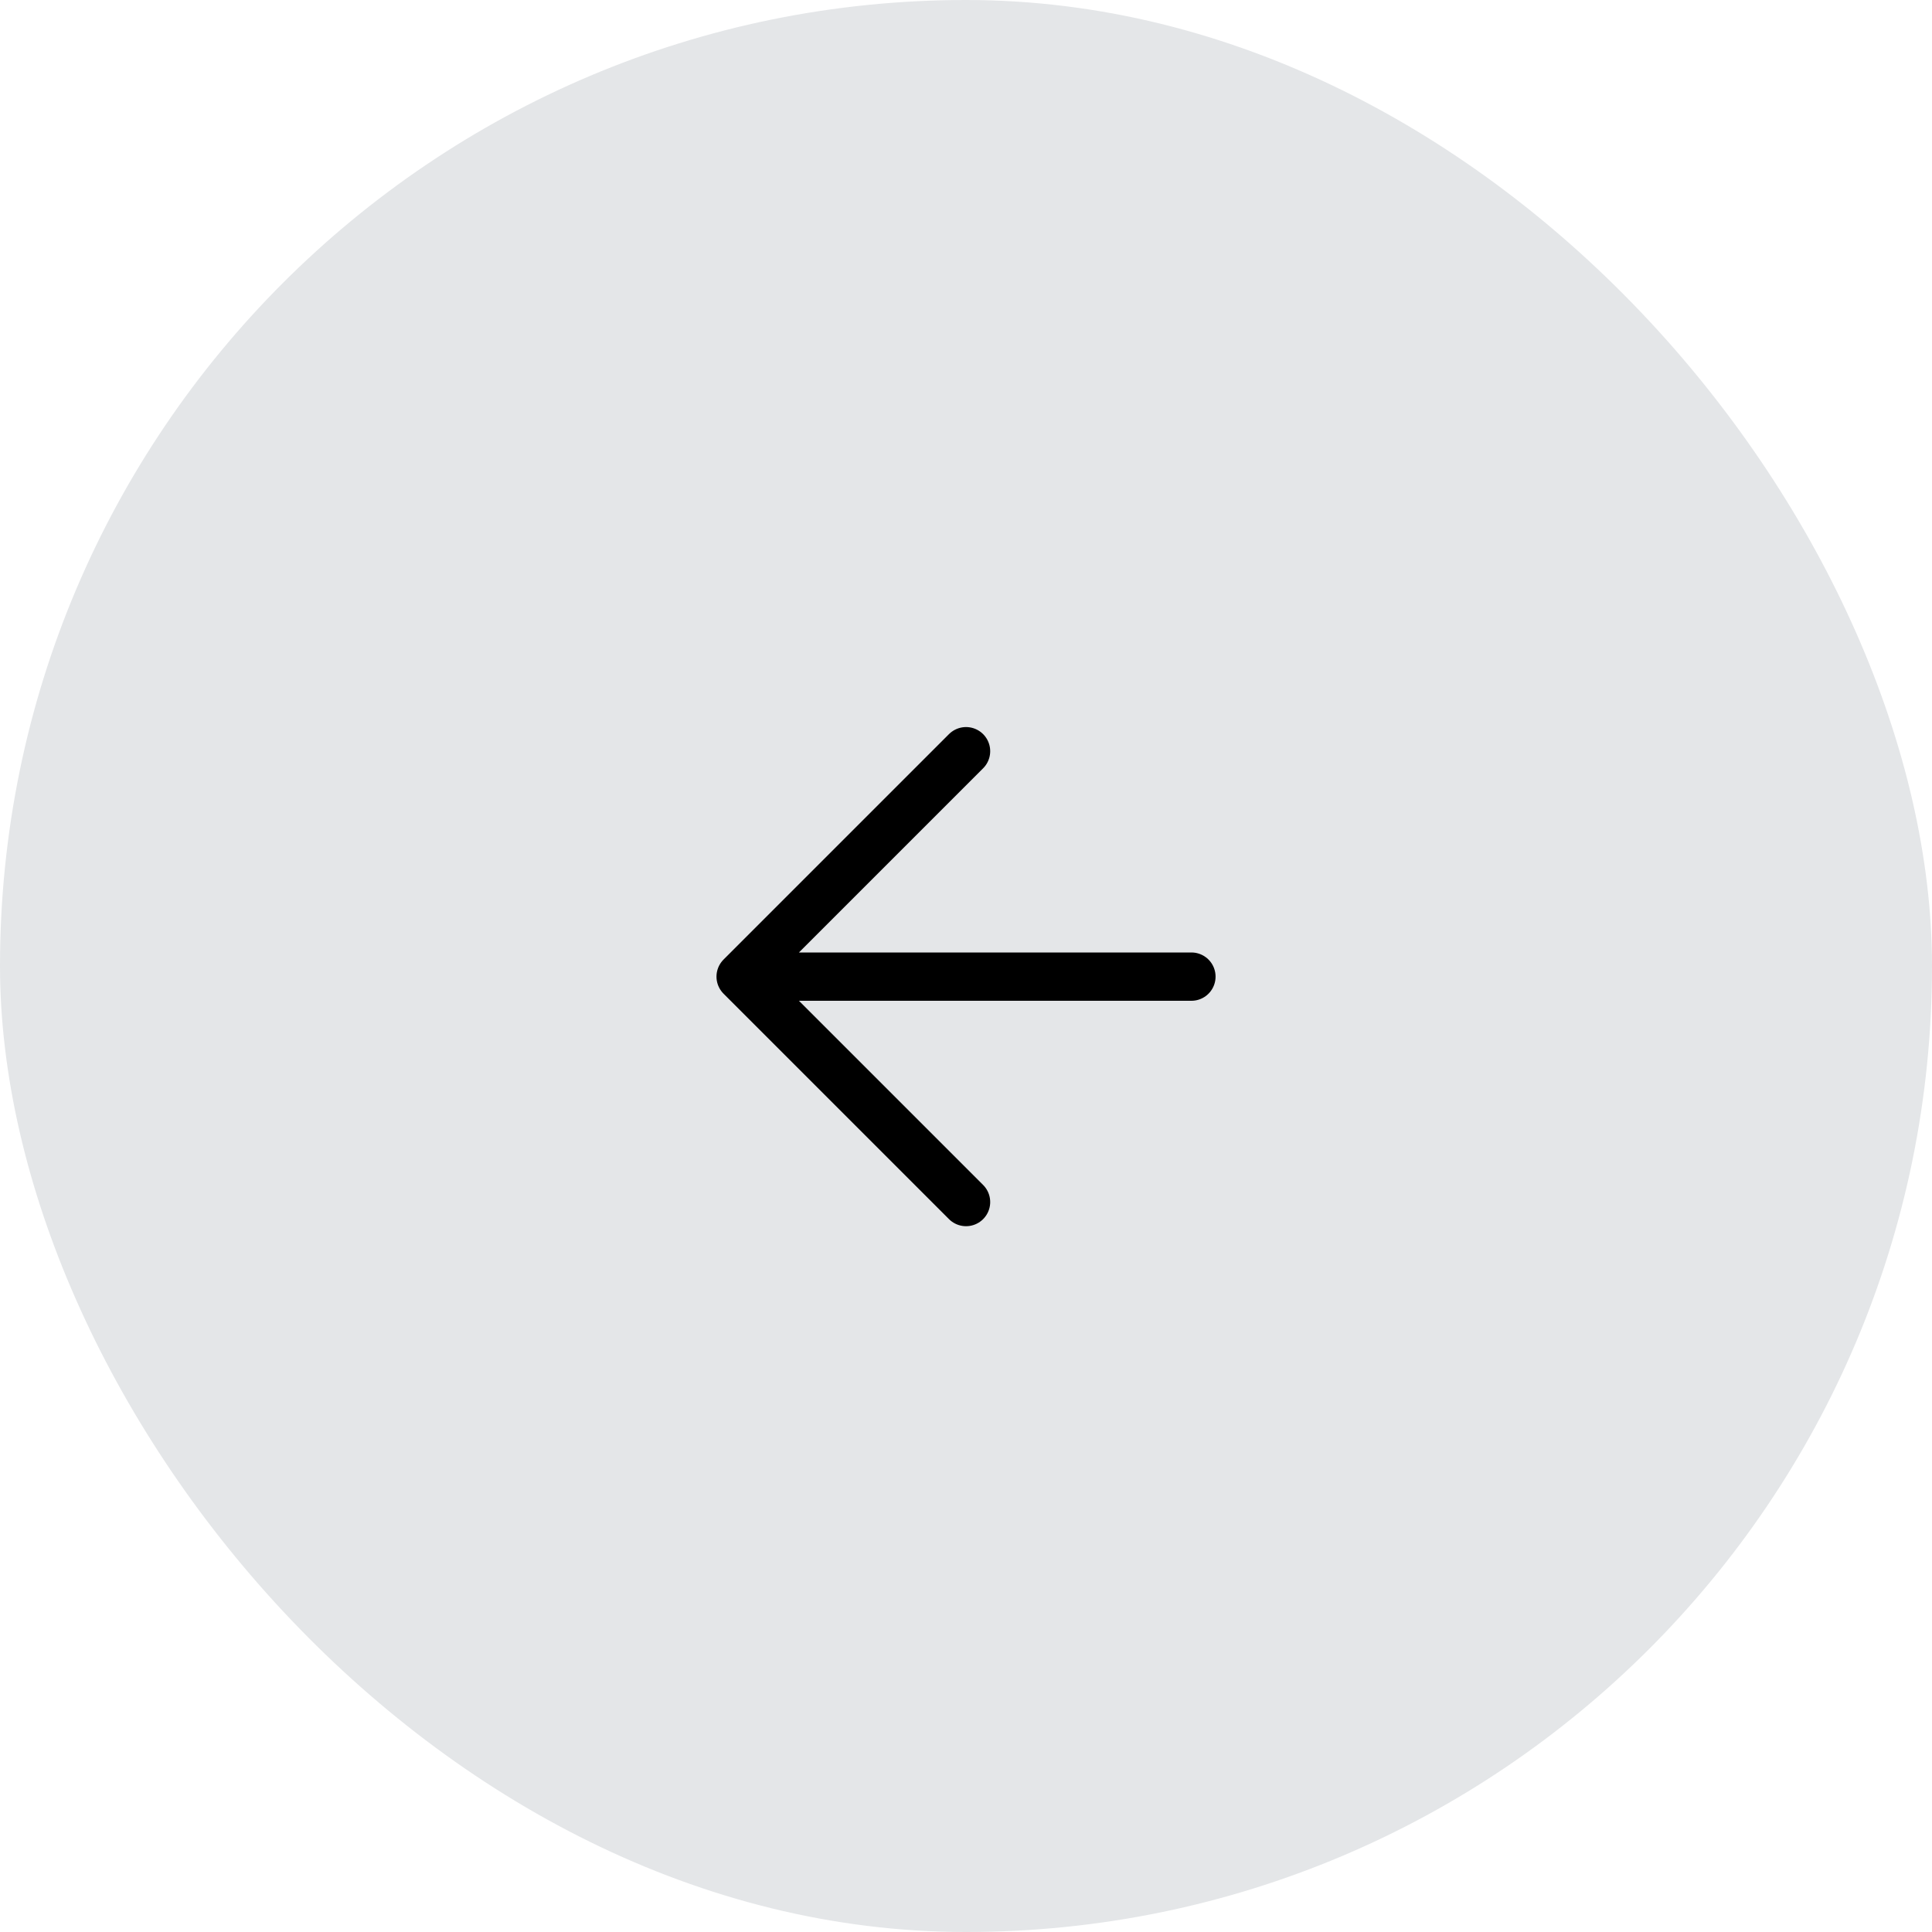 <svg width="40" height="40" viewBox="0 0 40 40" fill="none" xmlns="http://www.w3.org/2000/svg">
<rect width="40" height="40" rx="20" fill="#E4E6E8"/>
<path d="M20.001 15.553L15.334 20.22M15.334 20.22L20.001 24.887M15.334 20.22H24.667" stroke="black" stroke-linecap="round" stroke-linejoin="round"/>
</svg>

